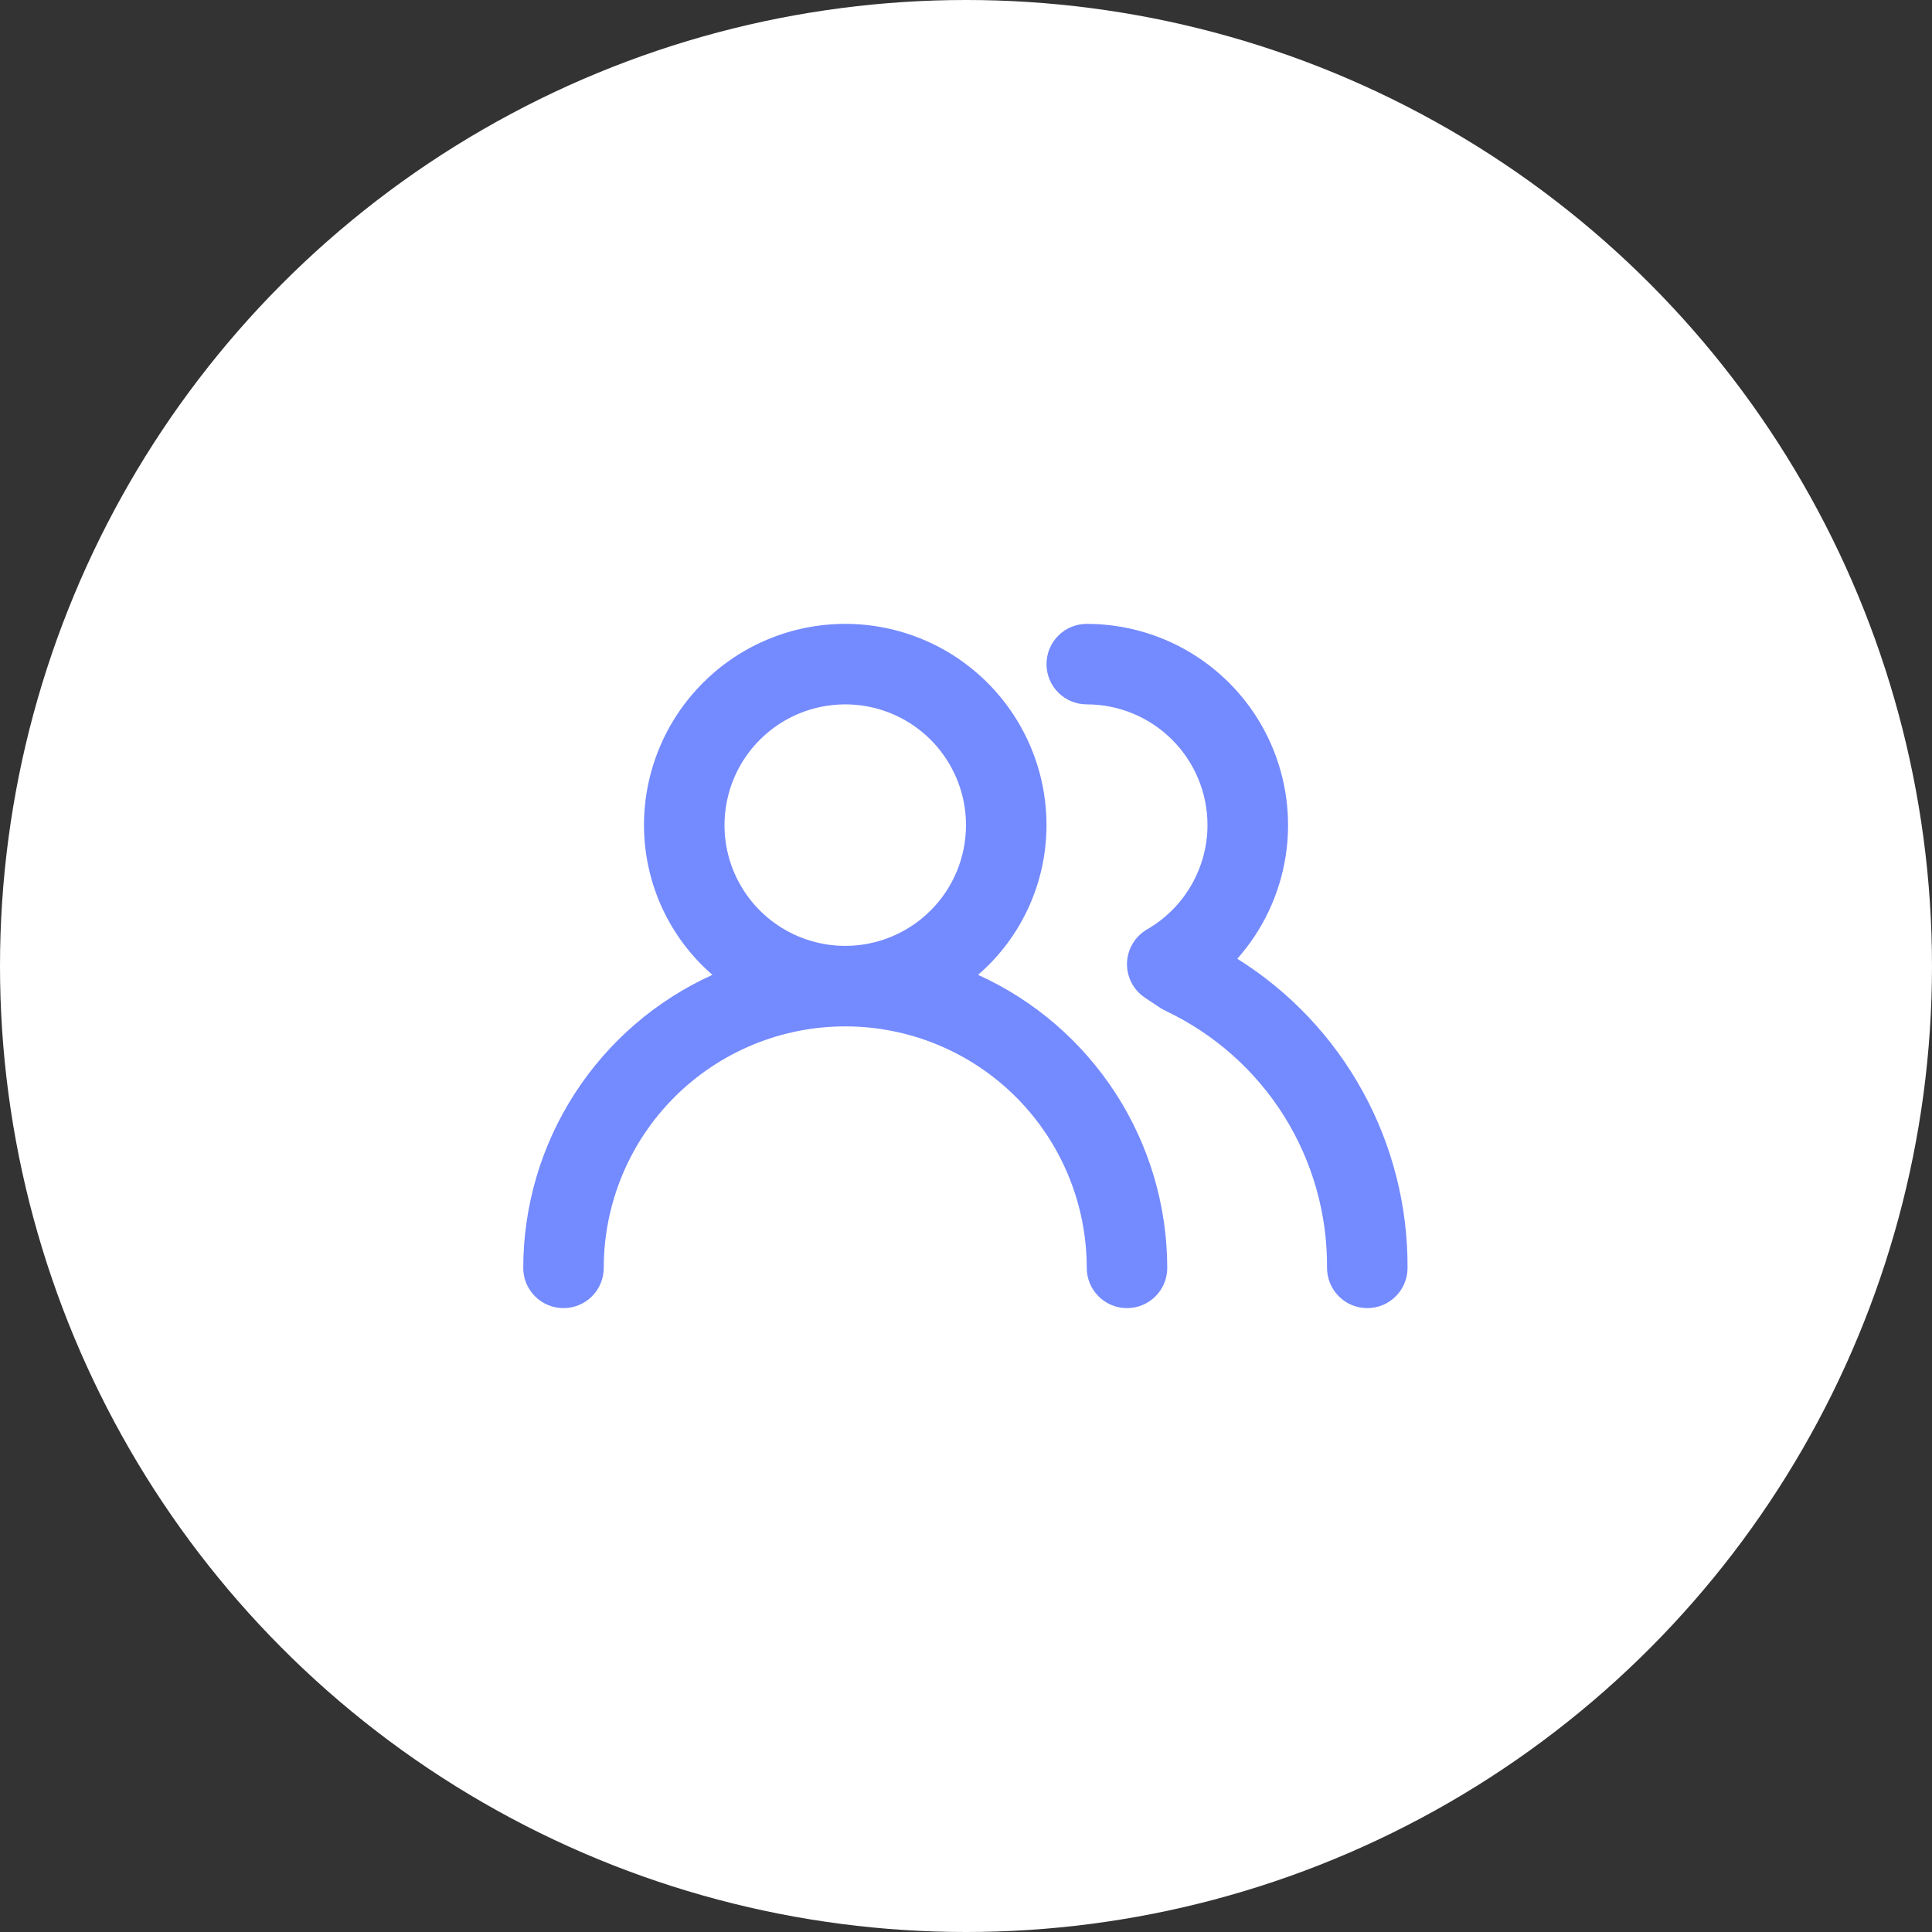<svg width="48" height="48" viewBox="0 0 48 48" fill="none" xmlns="http://www.w3.org/2000/svg">
<rect x="0" y="0" width="48" height="48" fill="#333333" stroke="none"/>
<circle cx="24" cy="24" r="24" fill="white"/>
<path d="M24.3 24.22C24.834 23.758 25.262 23.187 25.555 22.545C25.848 21.903 26 21.206 26 20.5C26 19.174 25.473 17.902 24.535 16.965C23.598 16.027 22.326 15.5 21 15.5C19.674 15.5 18.402 16.027 17.465 16.965C16.527 17.902 16 19.174 16 20.5C16 21.206 16.152 21.903 16.445 22.545C16.738 23.187 17.166 23.758 17.7 24.22C16.3 24.854 15.113 25.878 14.279 27.169C13.445 28.46 13.002 29.963 13 31.5C13 31.765 13.105 32.02 13.293 32.207C13.48 32.395 13.735 32.5 14 32.5C14.265 32.5 14.52 32.395 14.707 32.207C14.895 32.02 15 31.765 15 31.5C15 29.909 15.632 28.383 16.757 27.257C17.883 26.132 19.409 25.5 21 25.5C22.591 25.5 24.117 26.132 25.243 27.257C26.368 28.383 27 29.909 27 31.5C27 31.765 27.105 32.02 27.293 32.207C27.48 32.395 27.735 32.5 28 32.5C28.265 32.5 28.52 32.395 28.707 32.207C28.895 32.02 29 31.765 29 31.5C28.998 29.963 28.555 28.46 27.721 27.169C26.887 25.878 25.7 24.854 24.3 24.22ZM21 23.5C20.407 23.5 19.827 23.324 19.333 22.994C18.84 22.665 18.455 22.196 18.228 21.648C18.001 21.1 17.942 20.497 18.058 19.915C18.173 19.333 18.459 18.798 18.879 18.379C19.298 17.959 19.833 17.673 20.415 17.558C20.997 17.442 21.6 17.501 22.148 17.728C22.696 17.955 23.165 18.34 23.494 18.833C23.824 19.327 24 19.907 24 20.5C24 21.296 23.684 22.059 23.121 22.621C22.559 23.184 21.796 23.5 21 23.5ZM30.74 23.82C31.38 23.099 31.798 22.209 31.944 21.256C32.09 20.304 31.957 19.329 31.562 18.45C31.167 17.571 30.526 16.825 29.716 16.301C28.907 15.778 27.964 15.5 27 15.5C26.735 15.5 26.48 15.605 26.293 15.793C26.105 15.98 26 16.235 26 16.5C26 16.765 26.105 17.02 26.293 17.207C26.48 17.395 26.735 17.5 27 17.5C27.796 17.5 28.559 17.816 29.121 18.379C29.684 18.941 30 19.704 30 20.5C29.999 21.025 29.859 21.541 29.596 21.995C29.333 22.45 28.955 22.827 28.5 23.09C28.352 23.175 28.228 23.298 28.14 23.445C28.053 23.592 28.005 23.759 28 23.93C27.996 24.1 28.035 24.268 28.114 24.418C28.192 24.569 28.308 24.697 28.45 24.79L28.84 25.05L28.97 25.12C30.175 25.692 31.192 26.596 31.901 27.726C32.61 28.857 32.98 30.166 32.97 31.5C32.97 31.765 33.075 32.02 33.263 32.207C33.45 32.395 33.705 32.5 33.97 32.5C34.235 32.5 34.49 32.395 34.677 32.207C34.865 32.02 34.97 31.765 34.97 31.5C34.978 29.965 34.594 28.454 33.853 27.11C33.113 25.766 32.041 24.633 30.74 23.82Z" fill="#748AFF"/>
</svg>
